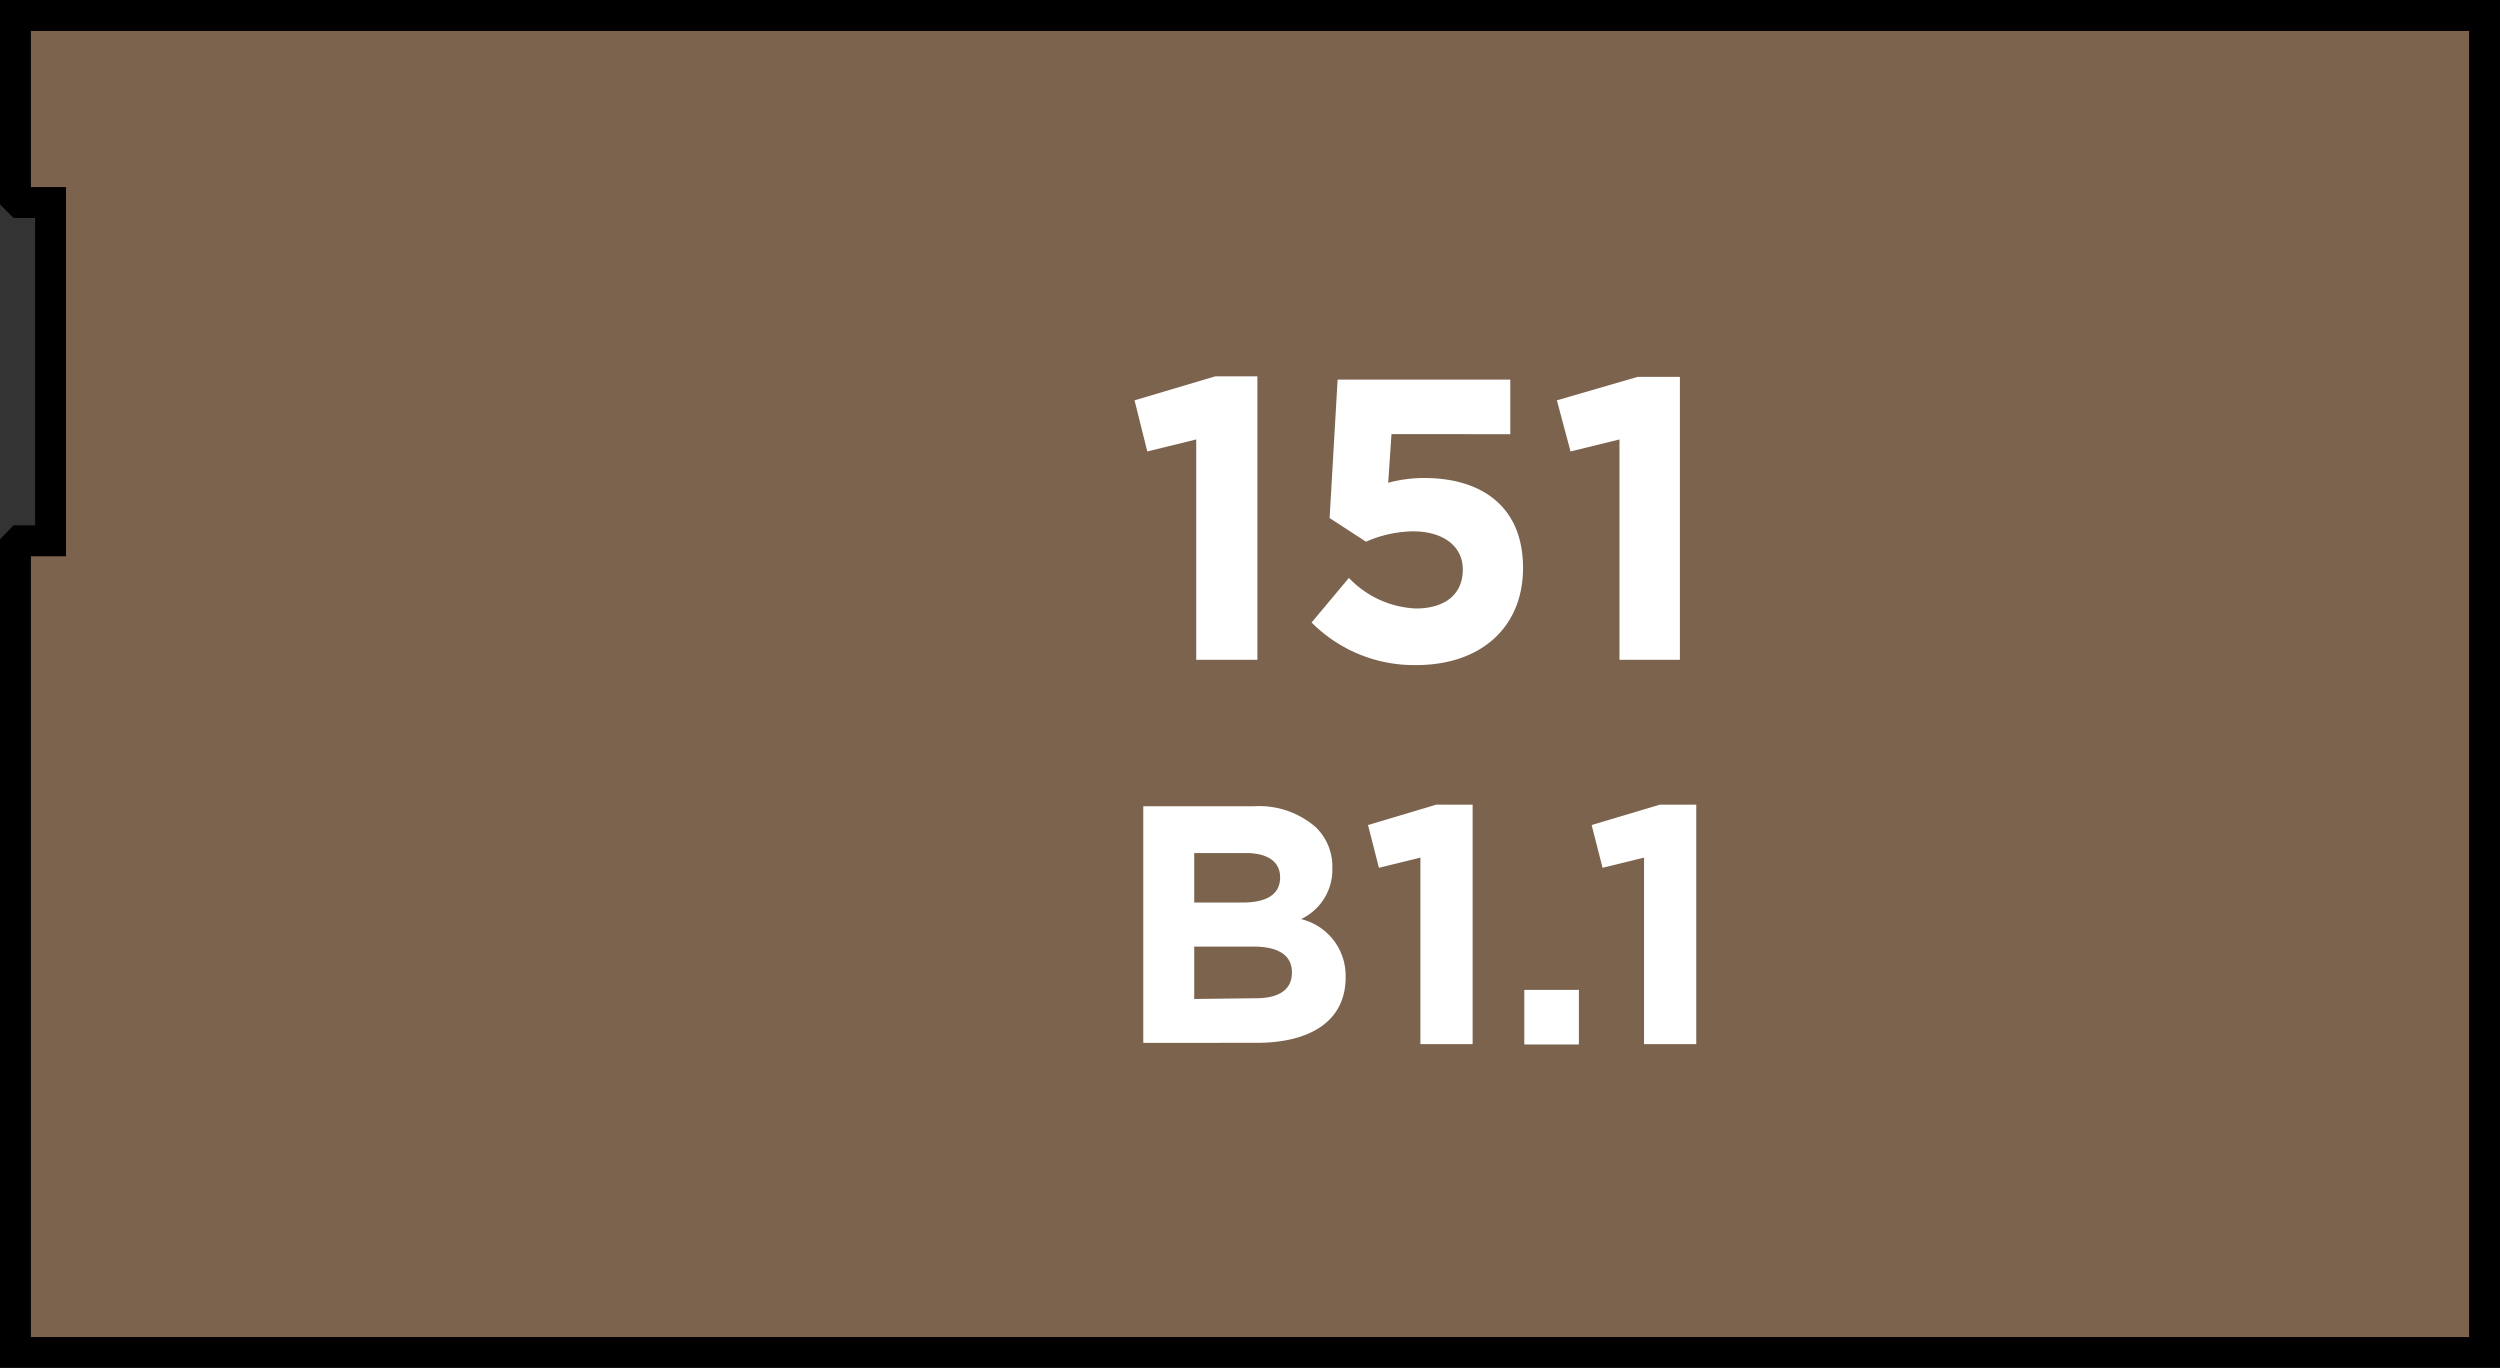 <svg xmlns="http://www.w3.org/2000/svg" width="137.39" height="75.17" viewBox="0 0 137.39 75.17"><rect x="0" y="0" width="137.39" height="75.17" fill="#333333" stroke="none"/><title>151</title><polygon points="136.54 0.85 0.85 0.85 0.85 8.33 0.85 10.88 1.1 11.13 2.78 11.13 2.78 12.81 2.78 24.27 2.78 29.72 1.1 29.72 0.85 29.98 0.85 32.52 0.85 74.33 136.54 74.33 136.54 0.85 136.54 0.85" style="fill:#7b634d;stroke:#000;stroke-miterlimit:10;stroke-width:1.697px"/><path d="M62.83,44.31H68.9a4.72,4.72,0,0,1,3.42,1.16,3,3,0,0,1,.9,2.22v0a3,3,0,0,1-1.72,2.82,3.2,3.2,0,0,1,2.45,3.21v0c0,2.39-1.94,3.59-4.89,3.59H62.83Zm5.45,5.29c1.27,0,2.07-.41,2.07-1.38v0c0-.86-.67-1.34-1.89-1.34H65.63V49.6ZM69,54.86c1.27,0,2-.45,2-1.42v0c0-.88-.65-1.42-2.13-1.42H65.63v2.88Z" style="fill:#fff"/><path d="M78.06,47.13l-2.28.56-.6-2.35,3.75-1.12h2V57.38H78.06Z" style="fill:#fff"/><path d="M83.77,54.4h3v3h-3Z" style="fill:#fff"/><path d="M90.35,47.13l-2.28.56-.6-2.35,3.75-1.12h2V57.38H90.35Z" style="fill:#fff"/><path d="M65.74,24.15l-2.69.66L62.35,22l4.44-1.32H69.1V36.26H65.74Z" style="fill:#fff"/><path d="M72.08,34.21l2.05-2.45a5.41,5.41,0,0,0,3.68,1.68c1.59,0,2.58-.77,2.58-2.14v0c0-1.32-1.12-2.1-2.74-2.1a6.64,6.64,0,0,0-2.58.57l-2-1.3.44-7.61H83v3H76.47l-.18,2.67a7.56,7.56,0,0,1,2-.26c3,0,5.41,1.46,5.41,4.94v0c0,3.27-2.32,5.34-5.87,5.34A7.94,7.94,0,0,1,72.08,34.21Z" style="fill:#fff"/><path d="M89,24.15l-2.69.66L85.56,22,90,20.71h2.32V36.26H89Z" style="fill:#fff"/></svg>